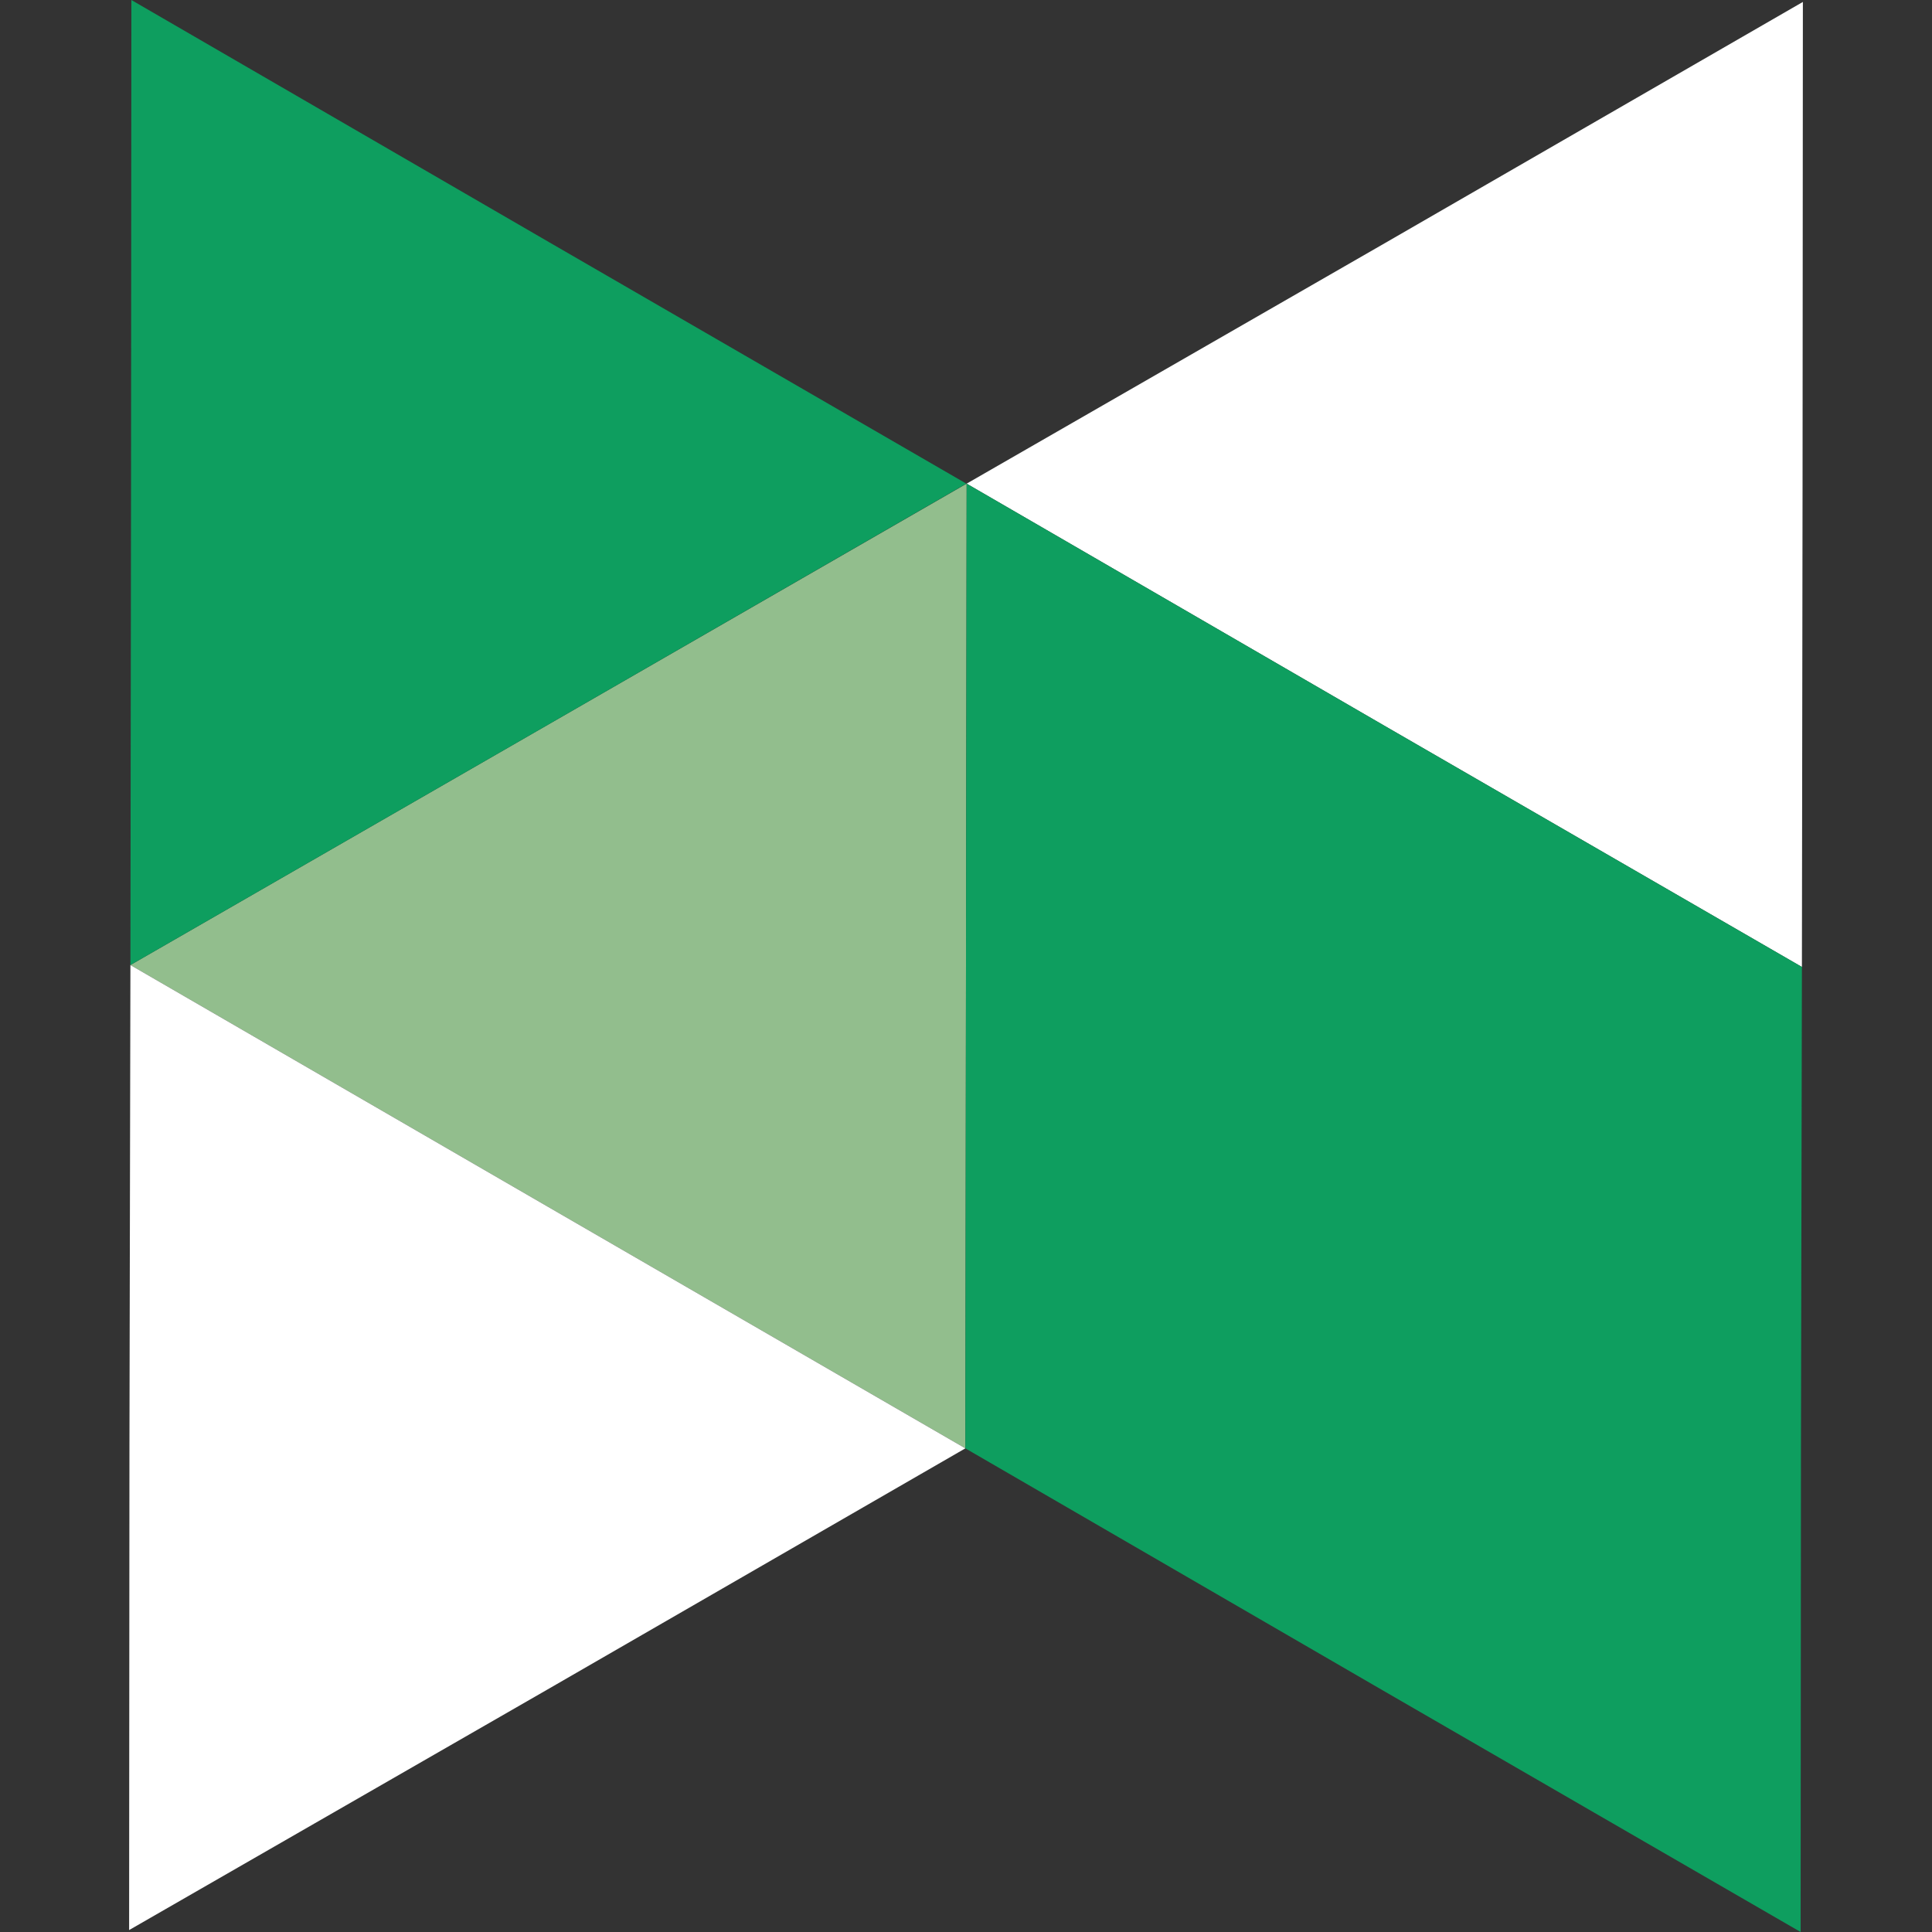 <?xml version="1.0" encoding="utf-8"?>
<!-- Generator: Adobe Illustrator 26.5.0, SVG Export Plug-In . SVG Version: 6.00 Build 0)  -->
<svg version="1.1" baseProfile="tiny" id="Layer_1" xmlns="http://www.w3.org/2000/svg" xmlns:xlink="http://www.w3.org/1999/xlink"
	 x="0px" y="0px" viewBox="0 0 600 600" overflow="visible" xml:space="preserve">
<rect x="0" y="0" width="600" height="600" fill="#333333" stroke="none"/>
<polygon fill="#FFFFFF" points="559.8,150.5 559.6,300.3 429.8,225.3 300.2,150.2 430.1,75.5 559.9,0.6 "/>
<polygon fill="#92BE8D" points="300,300 299.8,449.8 170.2,374.8 40.5,299.7 170.3,225 300.2,150.2 "/>
<polygon fill="#0E9E5F" points="40.7,149.8 40.8,0 170.5,75.2 300.1,150.2 170.3,225 40.5,299.7 "/>
<polygon fill="#FFFFFF" points="40.2,449.5 40.5,299.7 170.2,374.8 299.8,449.8 170,524.7 40.1,599.4 "/>
<polygon fill="#0E9E5F" points="429.8,225.3 300.2,150.2 300,300 299.8,449.8 429.5,525 559.2,600 559.3,450.2 559.6,300.3 "/>
</svg>
